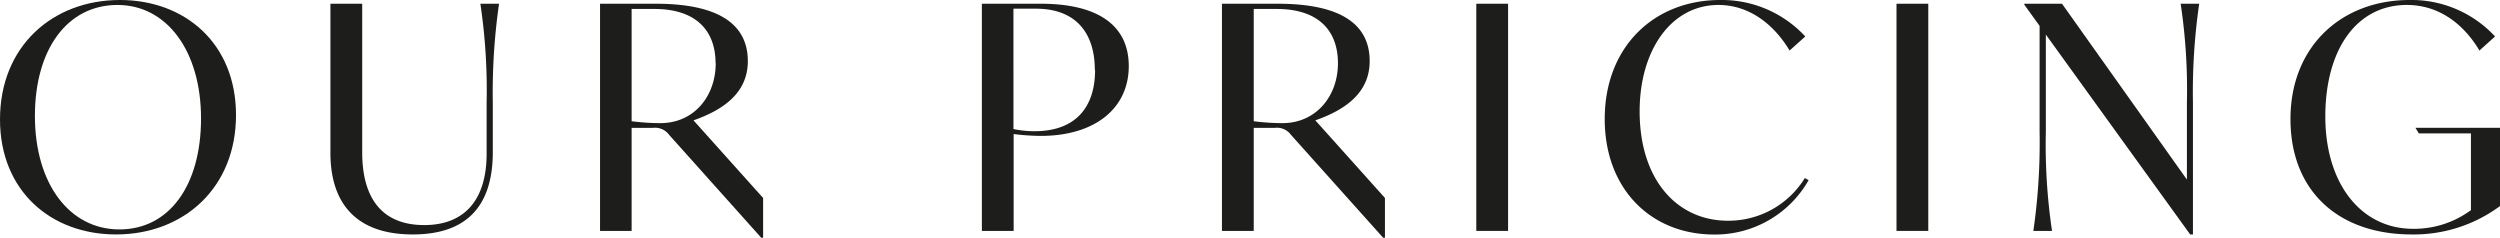 <?xml version="1.0" encoding="UTF-8"?> <svg xmlns="http://www.w3.org/2000/svg" viewBox="0 0 368.1 34.97"><defs><style>.cls-1{fill:#1d1d1b;}</style></defs><g id="Layer_2" data-name="Layer 2"><g id="Layer_1-2" data-name="Layer 1"><path class="cls-1" d="M0,17.58C0,6.84,7.71,0,17.67,0c9.55,0,17.08,6.38,17.08,16.94,0,10.74-7.72,17.58-17.68,17.58C7.53,34.52,0,28.14,0,17.58Zm29.6-.14C29.6,7.44,24.51.73,17.3.73,9.91.73,5.14,7.25,5.14,17.07c0,10,5.1,16.71,12.44,16.71S29.6,27.31,29.6,17.44Z"></path><path class="cls-1" d="M48.65,22.49V.55h4.68V22.4c0,7.16,3.22,10.74,9.14,10.74,5.69,0,9.18-3.44,9.18-10.51V15.15A86.28,86.28,0,0,0,70.73.55h2.75a91.9,91.9,0,0,0-.92,14.6V22.4c0,7.8-3.71,12.12-11.79,12.12S48.65,30.2,48.65,22.49Z"></path><path class="cls-1" d="M112.36,29.15V35h-.28L98.5,19.83a2.55,2.55,0,0,0-2.39-1H93V34H88.35V.55h8.22c8.81,0,13.54,2.75,13.54,8.45,0,4.72-3.67,7.2-8,8.72Zm-7-19.83c0-4.87-2.94-8-9-8H93V17.85a33,33,0,0,0,4.22.28C102.26,18.13,105.38,14.09,105.38,9.32Z"></path><path class="cls-1" d="M166.2,9.73c0,6.24-5,10.28-12.95,10.28a33.71,33.71,0,0,1-4-.27V34h-4.68V.55h8.67C161.84.55,166.2,3.86,166.2,9.73Zm-5,.55c0-5.28-2.66-9-8.68-9h-3.3V19a15,15,0,0,0,3.21.32C158.3,19.28,161.24,15.88,161.24,10.28Z"></path><path class="cls-1" d="M203.92,29.15V35h-.27L190.06,19.83a2.53,2.53,0,0,0-2.38-1H184.6V34h-4.68V.55h8.21C197,.55,201.67,3.3,201.67,9c0,4.72-3.67,7.2-8,8.72ZM197,9.32c0-4.87-2.94-8-9-8H184.6V17.85a33.19,33.19,0,0,0,4.22.28C193.83,18.13,197,14.09,197,9.32Z"></path><path class="cls-1" d="M217.37.55h4.68V34h-4.68Z"></path><path class="cls-1" d="M236.28,17.53c0-10.69,7.3-17.53,17-17.53a16.74,16.74,0,0,1,12.53,5.37L263.5,7.44c-2.34-3.91-6-6.71-10.47-6.71-7,0-11.61,6.71-11.61,15.66,0,10.14,5.56,16.11,13,16.11a13.21,13.21,0,0,0,11.33-6.29l.55.32a15.81,15.81,0,0,1-13.95,8C243.12,34.52,236.28,27.86,236.28,17.53Z"></path><path class="cls-1" d="M279.24.55h4.68V34h-4.68Z"></path><path class="cls-1" d="M323.81.55a90.72,90.72,0,0,0-.92,14.6V34.52h-.41L301.23,5.09V19.37A86.41,86.41,0,0,0,302.14,34h-2.75a90.66,90.66,0,0,0,.92-14.59V3.81L298.06.69V.55h5.55L322,26.44V15.15a85.23,85.23,0,0,0-.92-14.6Z"></path><path class="cls-1" d="M368.1,18.82V30.34a21.32,21.32,0,0,1-13,4.18c-10.69,0-17.85-6.29-17.85-17S344.78,0,354.79,0a16.75,16.75,0,0,1,12.58,5.37l-2.3,2.07C362.78,3.58,359.15.73,354.38.73c-7.35,0-12,6.48-12,16.44,0,9.73,5.14,16.52,12.94,16.52a14.08,14.08,0,0,0,8.5-2.75V19.64h-7.67l-.5-.82Z"></path></g></g></svg> 